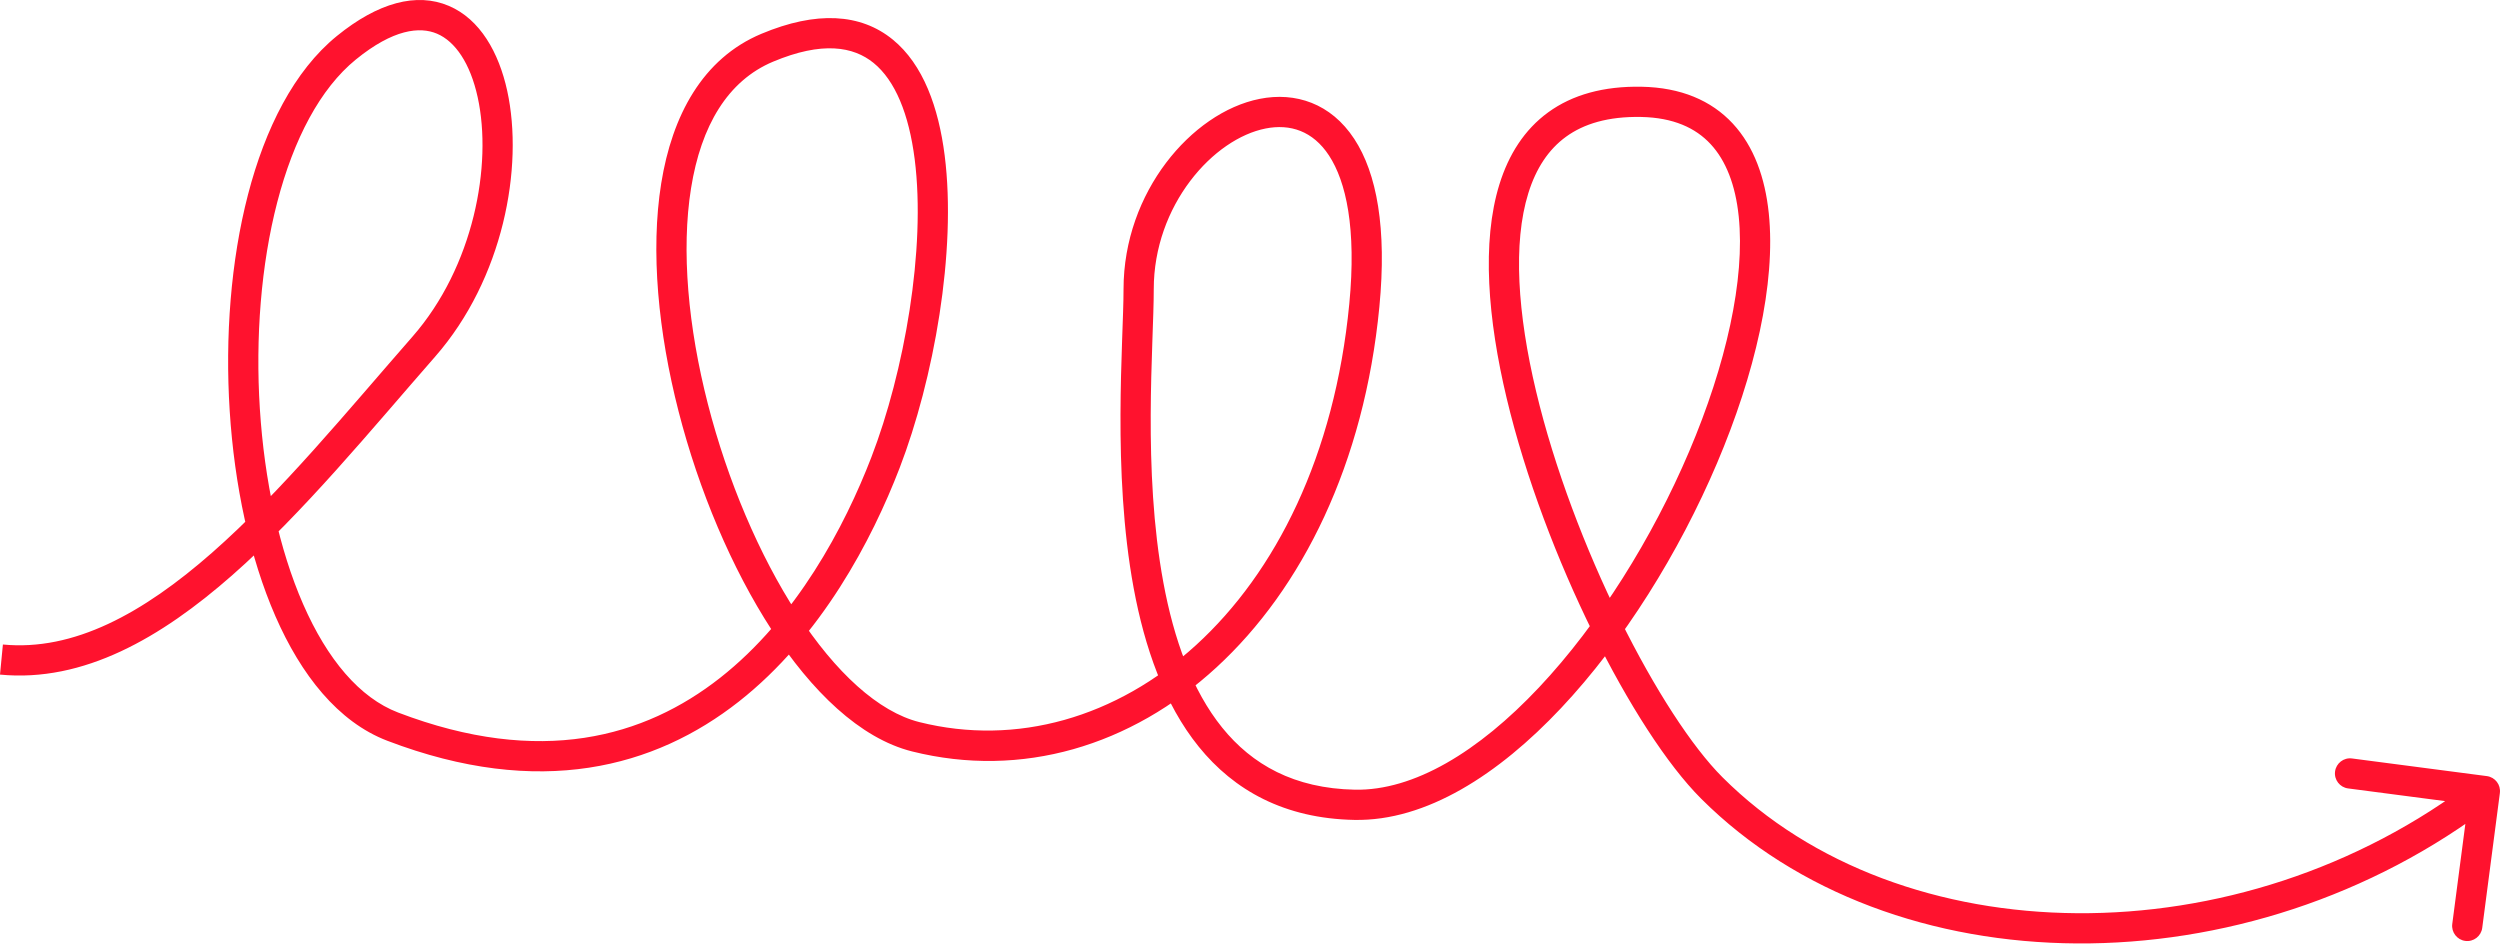 <?xml version="1.0" encoding="UTF-8"?> <svg xmlns="http://www.w3.org/2000/svg" width="662" height="250" viewBox="0 0 662 250" fill="none"> <path d="M658.518 205.511C660.709 205.797 662.253 207.806 661.966 209.997L657.295 245.706C657.008 247.897 654.999 249.441 652.808 249.155C650.617 248.868 649.073 246.859 649.359 244.668L653.512 212.927L621.771 208.774C619.579 208.488 618.035 206.479 618.322 204.288C618.609 202.096 620.618 200.552 622.809 200.839L658.518 205.511ZM453.283 208.65L450.455 211.481L453.283 208.65ZM301.513 76.562L305.515 76.562L301.513 76.562ZM242.515 195.105L241.545 198.987L242.515 195.105ZM234.476 122.505L230.742 121.067L234.476 122.505ZM103.979 192.412L105.407 188.674L103.979 192.412ZM660.437 212.651C595.233 262.768 501.093 262.047 450.455 211.481L456.11 205.818C503.342 252.983 592.865 254.494 655.56 206.306L660.437 212.651ZM450.455 211.481C441.48 202.519 431.105 186.359 421.791 167.483C412.435 148.524 403.969 126.455 398.962 105.437C393.988 84.559 392.281 64.125 397.061 48.767C399.482 40.993 403.622 34.344 409.995 29.721C416.372 25.096 424.605 22.773 434.713 22.969L434.557 30.971C425.774 30.8 419.358 32.817 414.694 36.2C410.027 39.585 406.736 44.613 404.703 51.146C400.576 64.404 401.869 83.106 406.747 103.582C411.591 123.917 419.827 145.419 428.967 163.942C438.148 182.548 448.061 197.781 456.11 205.818L450.455 211.481ZM434.713 22.969C445.044 23.17 453.129 26.567 458.842 32.723C464.473 38.791 467.398 47.108 468.371 56.449C470.307 75.047 464.665 99.129 454.665 122.661C444.627 146.281 429.975 169.873 413.33 187.545C396.824 205.069 377.672 217.482 358.627 217.112L358.782 209.11C374.371 209.413 391.472 199.079 407.504 182.057C423.397 165.184 437.567 142.431 447.299 119.531C457.069 96.543 462.145 73.929 460.411 57.278C459.548 48.994 457.041 42.548 452.976 38.167C448.993 33.874 443.117 31.137 434.557 30.971L434.713 22.969ZM358.627 217.112C340.114 216.752 326.777 209.277 317.436 197.735C308.23 186.36 303.075 171.262 300.199 155.755C294.47 124.868 297.512 90.291 297.512 76.562L305.515 76.562C305.515 91.349 302.518 124.373 308.068 154.296C310.831 169.193 315.645 182.801 323.656 192.7C331.532 202.432 342.661 208.797 358.782 209.11L358.627 217.112ZM297.512 76.562C297.512 63.64 302.071 51.979 308.768 43.119C315.422 34.317 324.42 27.988 333.575 26.176C343.009 24.309 352.415 27.338 358.61 36.784C364.575 45.879 367.265 60.453 365.257 81.257L357.291 80.488C359.228 60.423 356.419 48.036 351.918 41.174C347.649 34.664 341.621 32.742 335.129 34.027C328.357 35.367 320.936 40.293 315.152 47.945C309.412 55.539 305.515 65.532 305.515 76.562L297.512 76.562ZM365.257 81.257C357.239 164.344 299.521 213.47 241.545 198.987L243.484 191.222C294.816 204.046 349.533 160.88 357.291 80.488L365.257 81.257ZM241.545 198.987C227.665 195.519 214.848 182.938 204.364 166.82C193.767 150.528 185.054 129.865 179.683 108.921C174.32 88.007 172.207 66.499 175.09 48.553C177.969 30.636 186.004 15.498 201.619 8.95L204.714 16.33C192.696 21.369 185.648 33.287 182.992 49.823C180.34 66.331 182.239 86.672 187.435 106.933C192.624 127.163 201.018 146.998 211.073 162.456C221.241 178.088 232.622 188.509 243.484 191.222L241.545 198.987ZM201.619 8.95C216.221 2.827 227.919 3.571 236.387 10.466C244.504 17.075 248.541 28.51 250.148 41.149C253.383 66.595 247.222 100.535 238.211 123.942L230.742 121.067C239.418 98.531 245.234 65.951 242.209 42.158C240.686 30.177 237.033 21.312 231.334 16.672C225.987 12.318 217.744 10.866 204.714 16.33L201.619 8.95ZM238.211 123.942C230.923 142.873 217.51 168.595 195.627 185.79C173.462 203.208 142.946 211.585 102.551 196.15L105.407 188.674C143.175 203.106 170.729 195.177 190.682 179.497C210.918 163.596 223.672 139.431 230.742 121.067L238.211 123.942ZM102.551 196.15C89.474 191.153 79.701 178.658 72.937 163.191C66.128 147.62 62.074 128.396 60.825 108.809C59.576 89.211 61.121 69.029 65.678 51.501C70.211 34.062 77.856 18.762 89.199 9.536L94.249 15.744C84.791 23.437 77.756 36.848 73.423 53.514C69.114 70.09 67.608 89.405 68.812 108.3C70.017 127.206 73.922 145.471 80.27 159.985C86.662 174.603 95.242 184.79 105.407 188.674L102.551 196.15ZM89.199 9.536C100.112 0.66 110.324 -2.071 118.853 1.556C127.147 5.083 132.091 13.928 134.305 24.019C138.764 44.335 133.209 73.89 115.245 94.417L109.223 89.146C125.436 70.62 130.428 43.686 126.488 25.734C124.504 16.692 120.513 10.959 115.721 8.921C111.163 6.983 104.138 7.701 94.249 15.744L89.199 9.536ZM115.245 94.417C98.303 113.777 80.3 135.79 61.46 152.346C42.663 168.863 22.146 180.77 -0.001 178.633L0.768 170.667C19.491 172.474 37.811 162.473 56.178 146.334C74.502 130.232 91.989 108.839 109.223 89.146L115.245 94.417Z" fill="#FF122E"></path> </svg> 
